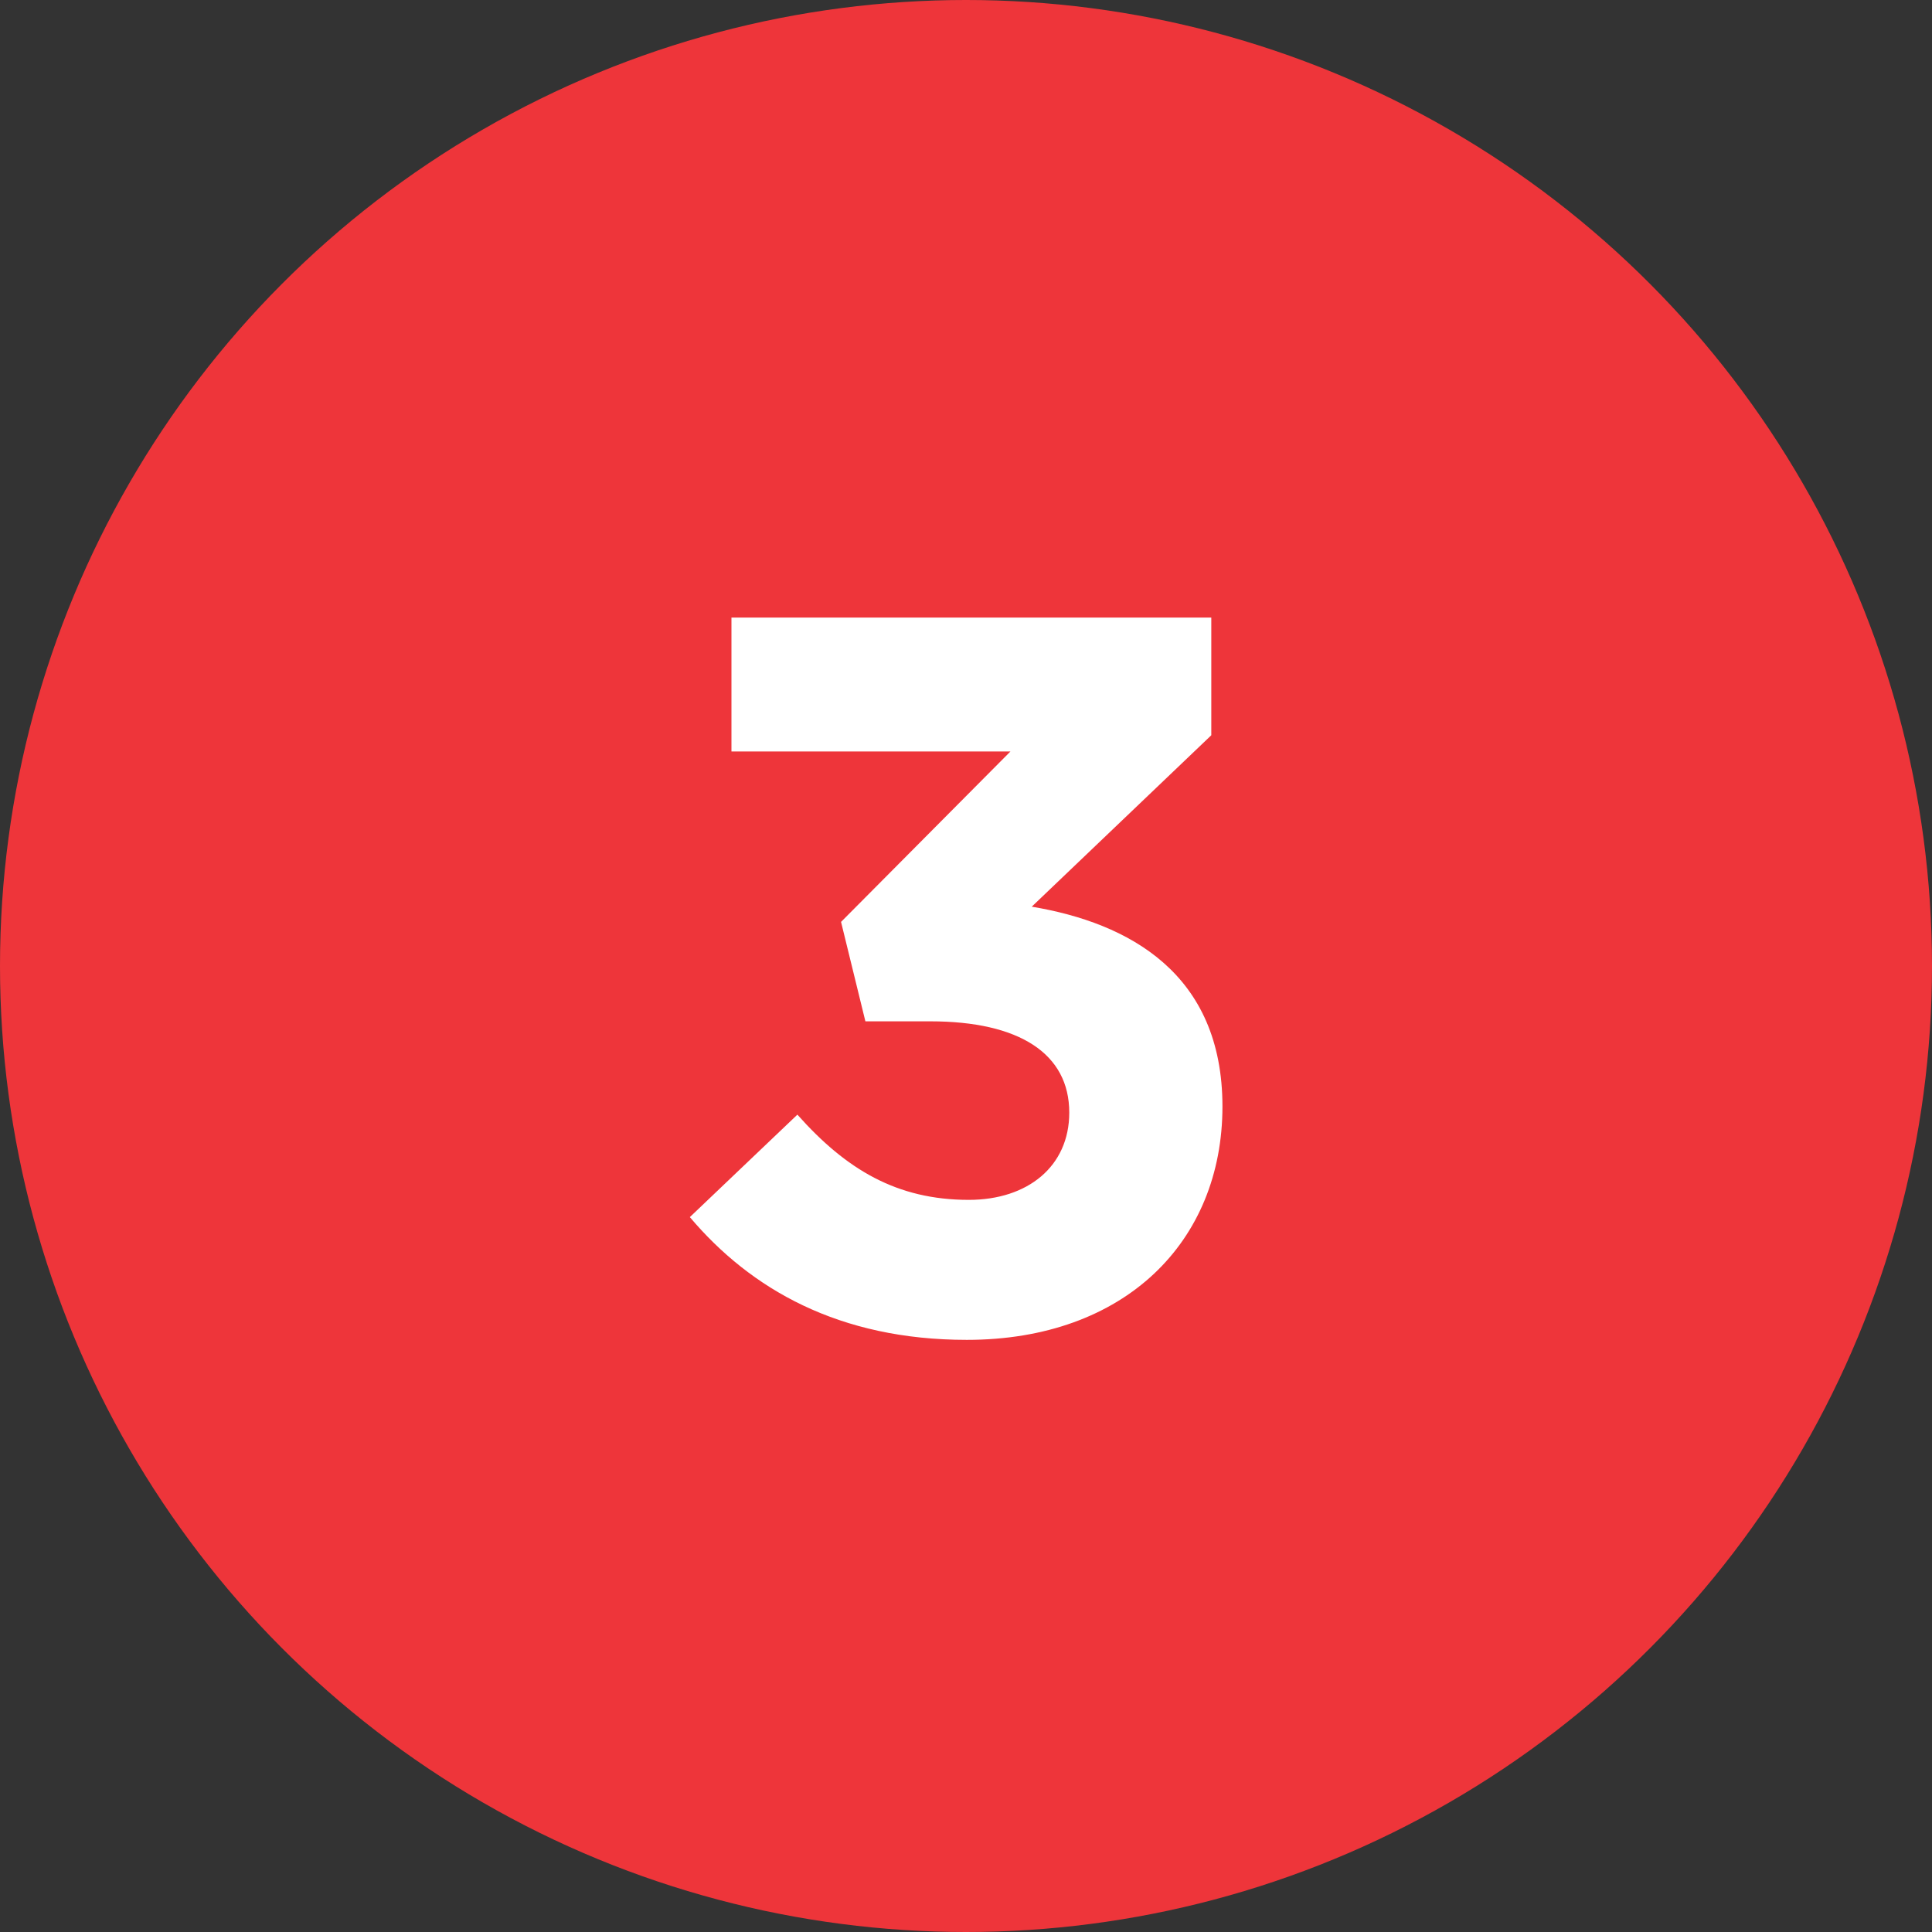 <svg viewBox="0 0 80 80" height="80" width="80" xmlns="http://www.w3.org/2000/svg" id="a"><rect x="0" y="0" width="80" height="80" fill="#333333" stroke="none"/><circle style="fill:#ee353a;" r="40" cy="40" cx="40"></circle><path style="fill:#fff;" d="M30.288,31.117v-5.545h19.869v4.873l-7.435,7.099c4.032.672,7.897,2.772,7.897,8.275,0,5.587-4.033,9.662-10.586,9.662-5.293,0-8.948-2.101-11.468-5.083l4.453-4.243c2.017,2.269,4.117,3.529,7.1,3.529,2.437,0,4.158-1.387,4.158-3.613,0-2.436-2.059-3.78-5.754-3.78h-2.688l-1.008-4.117,7.015-7.058h-11.552Z"></path></svg>